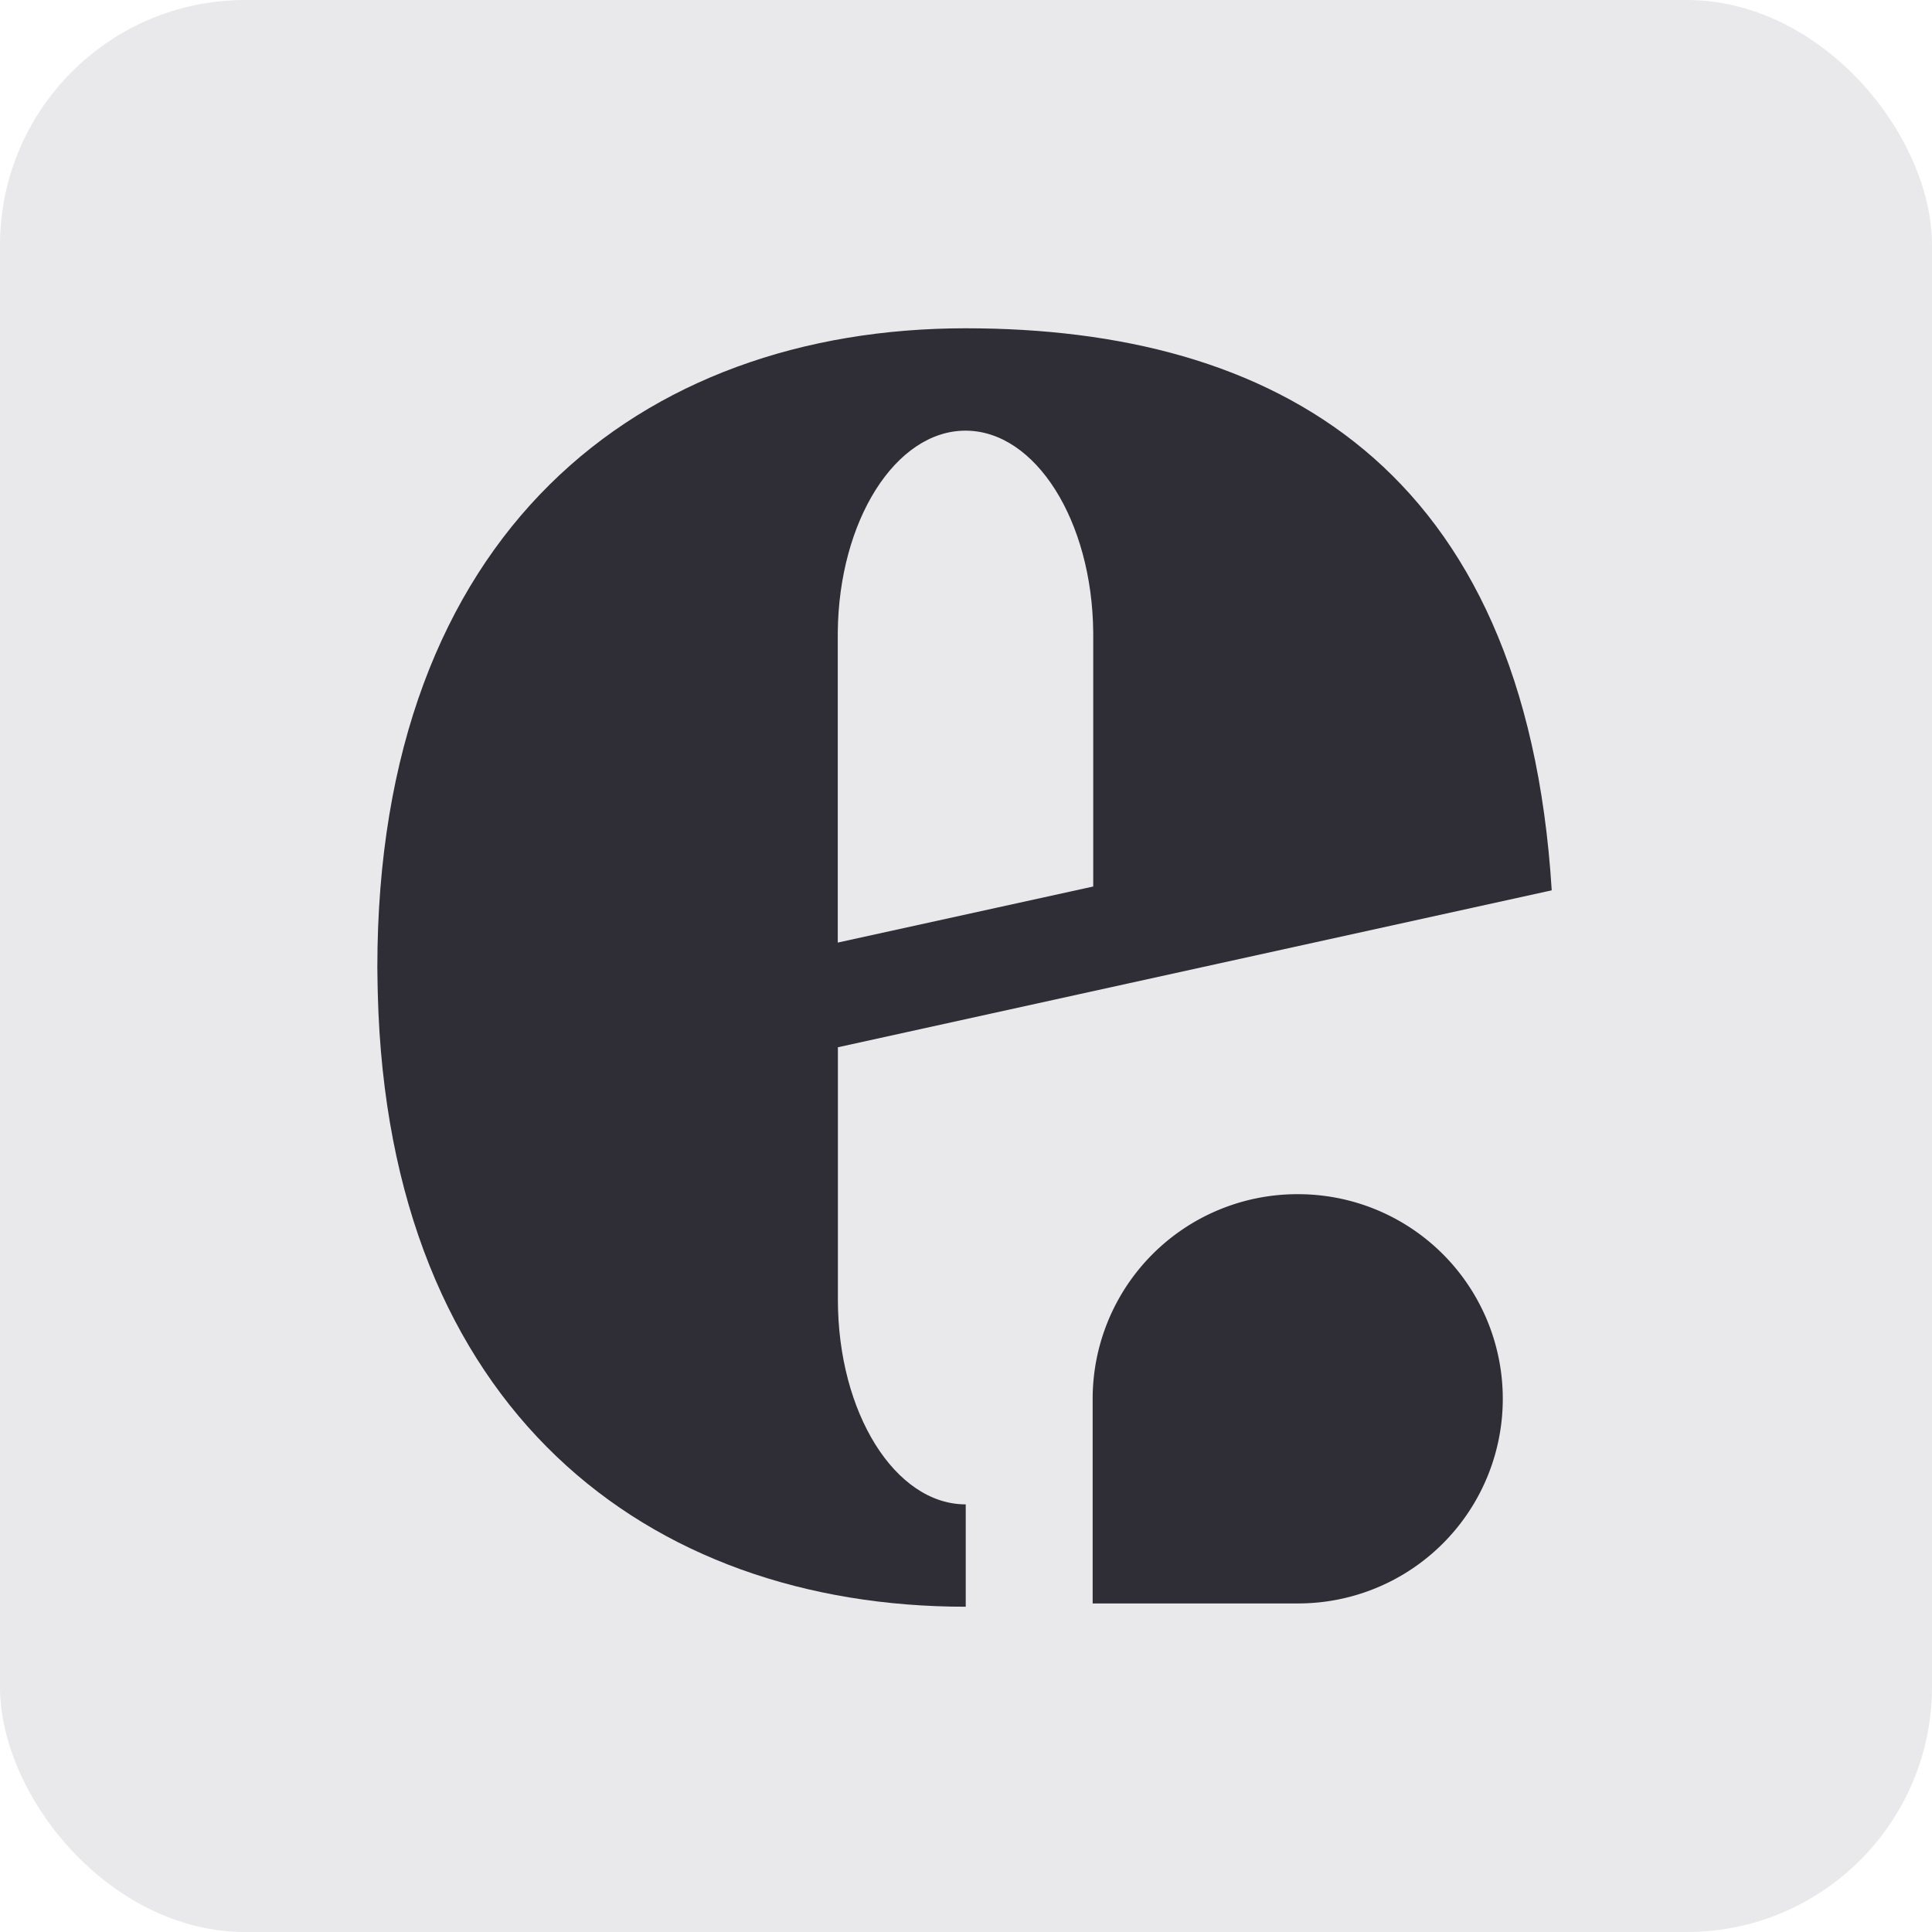 <svg xmlns="http://www.w3.org/2000/svg" xmlns:xlink="http://www.w3.org/1999/xlink" width="512" height="512" viewBox="0 0 512 512">
  <style>
    rect {
      fill: #e9e8ea;
    }
    path {
      fill: #2f2d35;
    }
    @media ( prefers-color-scheme: dark ) {
      rect {
        fill: #2f2d35;
      }
      path {
        fill: #BAF4A4;
      }
	  }
	</style>
    <rect width="512" height="512" rx="65"/>
    <g transform="translate(100 87)" clip-path="url(#a)">
      <path d="M311.221,148.935C304.227,36.181,237.314,0,155.929,0,69.82,0,0,53.954,0,169.4c0,2.089.121,6.994.121,6.994C2.907,286.636,71.576,338.8,155.929,338.8V311.676c-18.712,0-33.88-24.283-33.88-54.257V190.535l188.264-41.389ZM122.018,162.8V80.568c.272-29.581,15.321-53.44,33.85-53.44s33.578,23.859,33.85,53.44v67.367L121.987,162.8Z" transform="translate(0 0)" fill="#2f2d35"/><path d="M71.012,20.319A54.232,54.232,0,0,0,16.786,74.546v54.227H71.012a54.227,54.227,0,1,0,0-108.453Z" transform="translate(172.781 209.154)"/>
    </g>
</svg>
